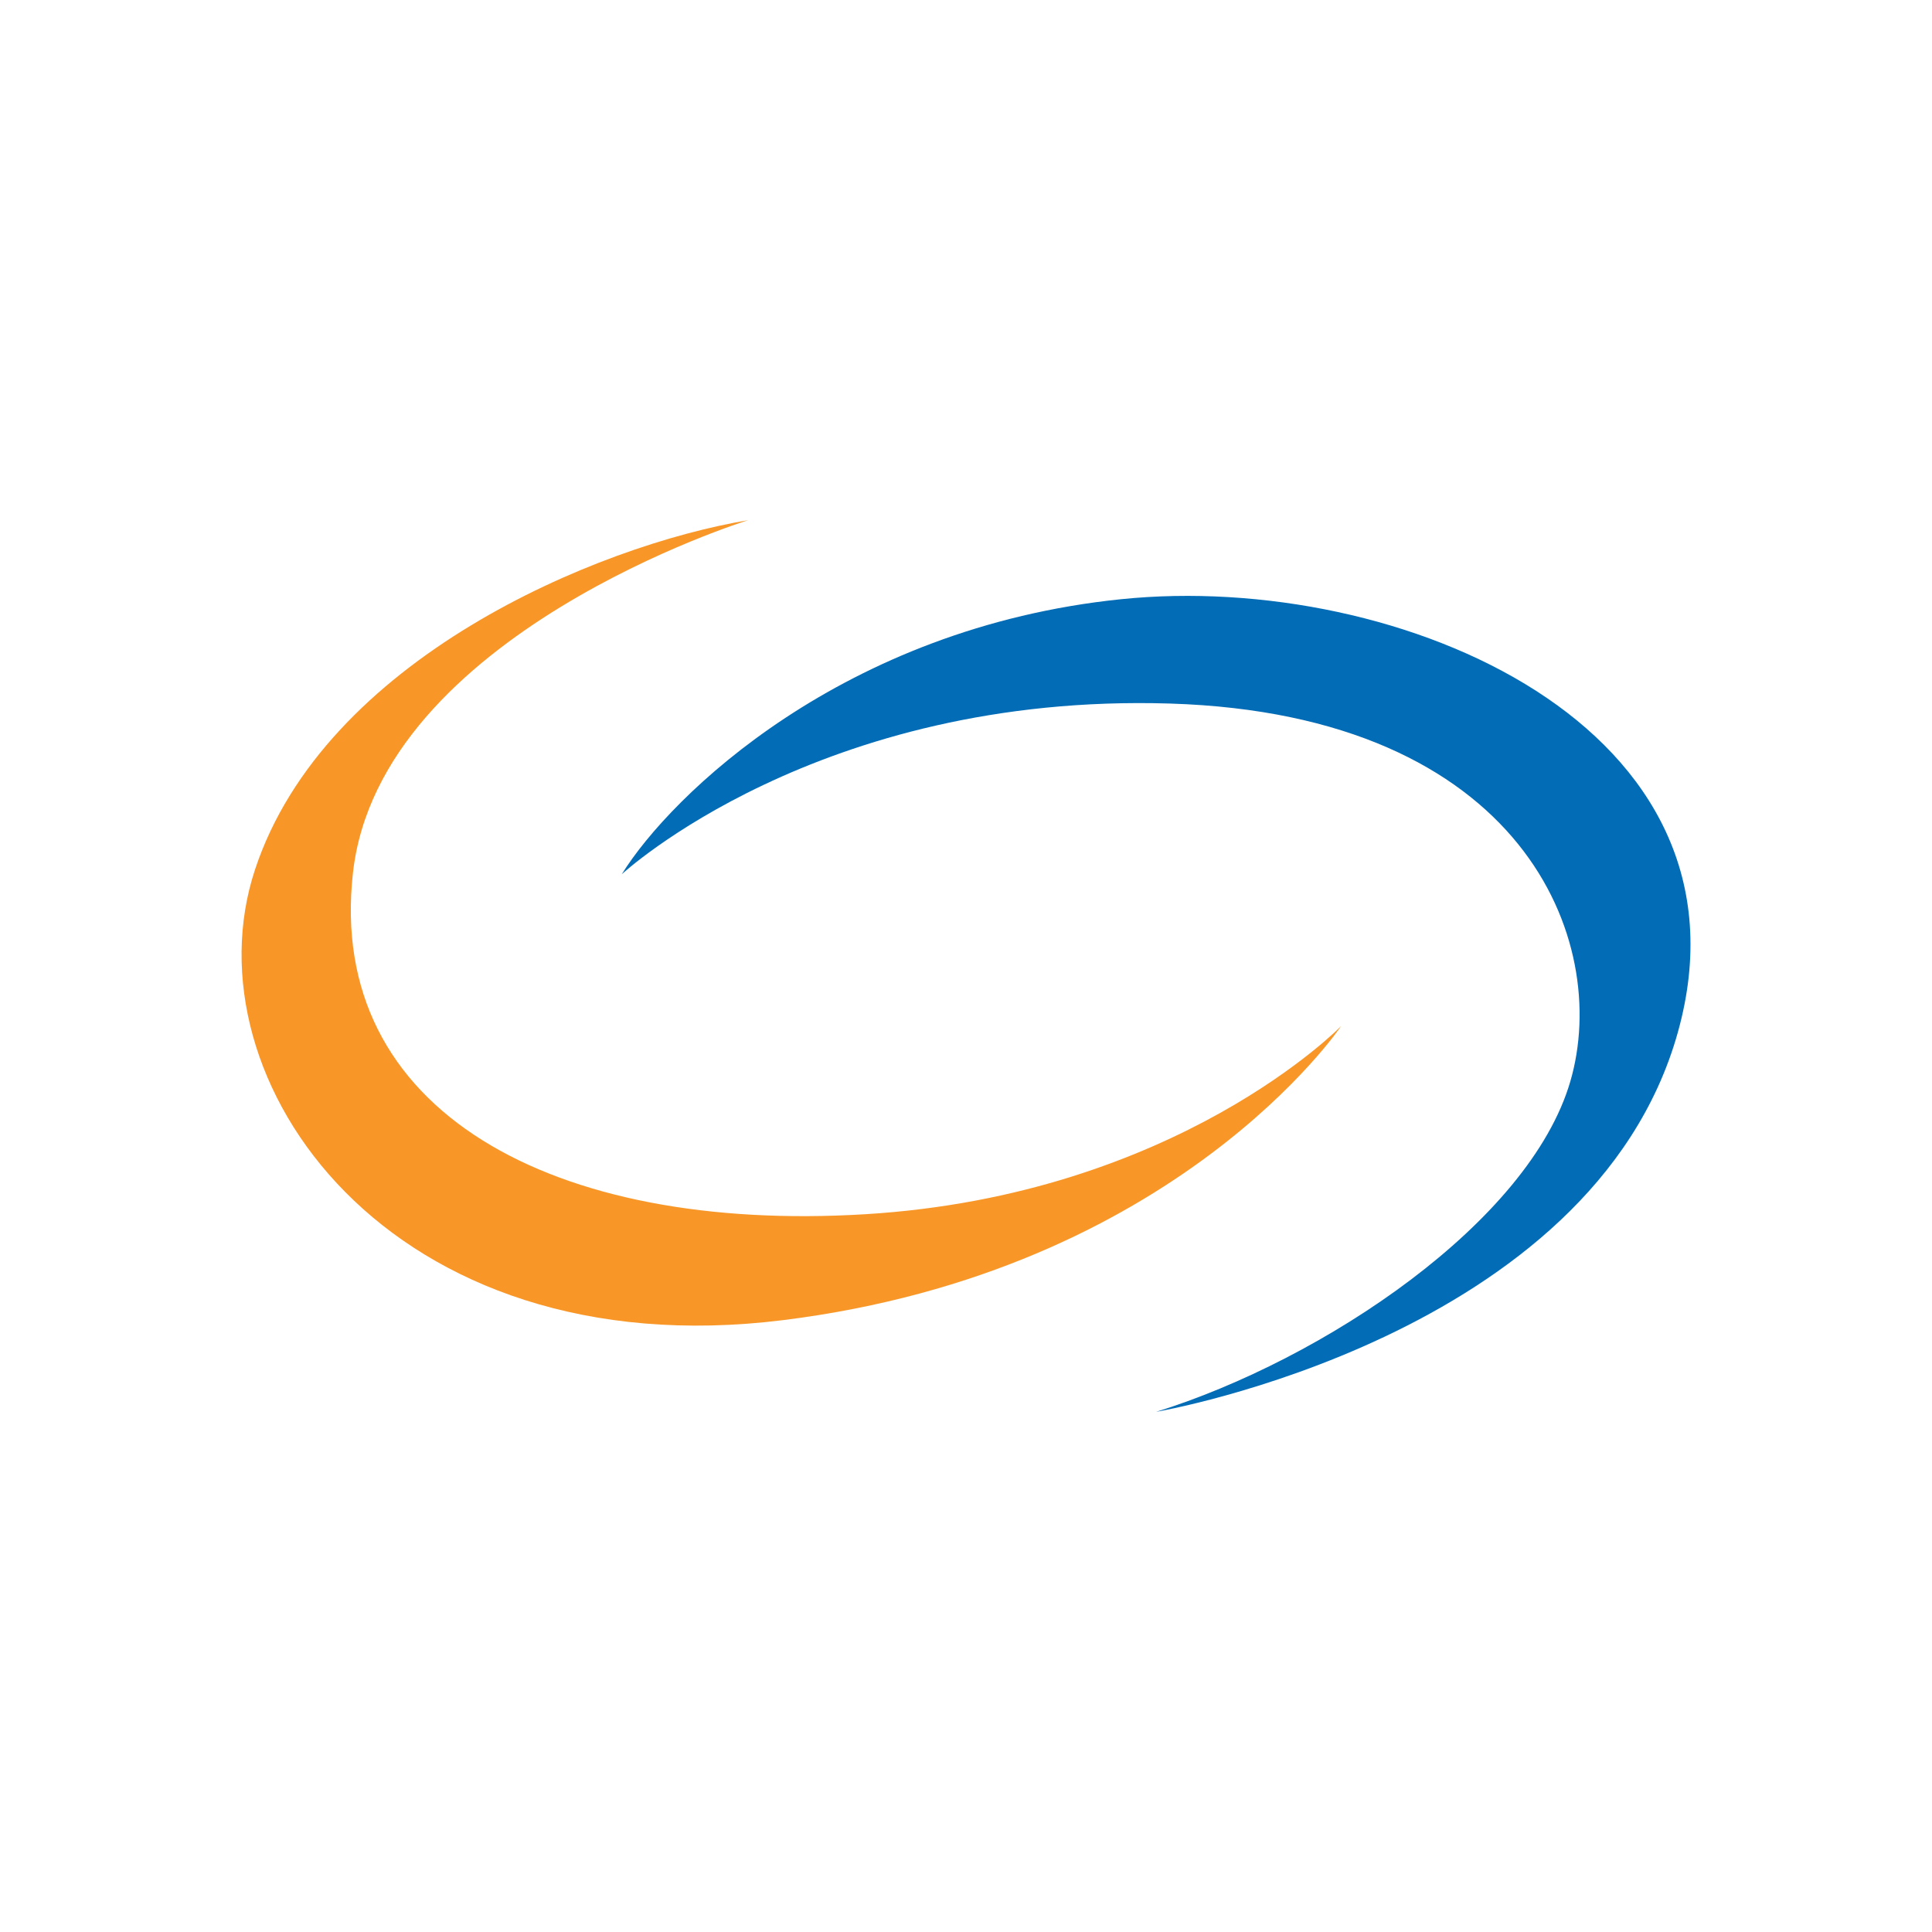 <?xml version="1.0" encoding="UTF-8"?>
<svg id="Layer_2" data-name="Layer 2" xmlns="http://www.w3.org/2000/svg" viewBox="0 0 512 512">
  <defs>
    <style>
      .cls-1 {
        fill: none;
      }

      .cls-1, .cls-2, .cls-3 {
        stroke-width: 0px;
      }

      .cls-2 {
        fill: #f89728;
      }

      .cls-3 {
        fill: #026cb6;
      }
    </style>
  </defs>
  <g id="Layer_1-2" data-name="Layer 1">
    <g>
      <g>
        <path class="cls-2" d="m198.28,137.85s-97.61,30.17-104.74,93.43c-7.12,63.27,53.21,95.53,135.76,90.5,82.54-5.02,126.11-49.86,126.11-49.86,0,0-43.57,64.94-147.9,77.93-104.32,12.99-158.37-63.68-139.93-119.4,18.43-55.73,90.49-85.89,130.71-92.6Z"/>
        <path class="cls-3" d="m164.76,231.7s51.95-48.18,145.39-45.25c93.43,2.93,116.89,62.85,106,100.14-10.89,37.29-65.35,73.73-109.76,87.56,0,0,115.62-19.69,138.25-100.55,22.62-80.86-73.75-122.35-147.49-114.81-73.74,7.55-119.4,51.96-132.39,72.91Z"/>
      </g>
      <rect class="cls-1" width="512" height="512"/>
    </g>
  </g>
</svg>